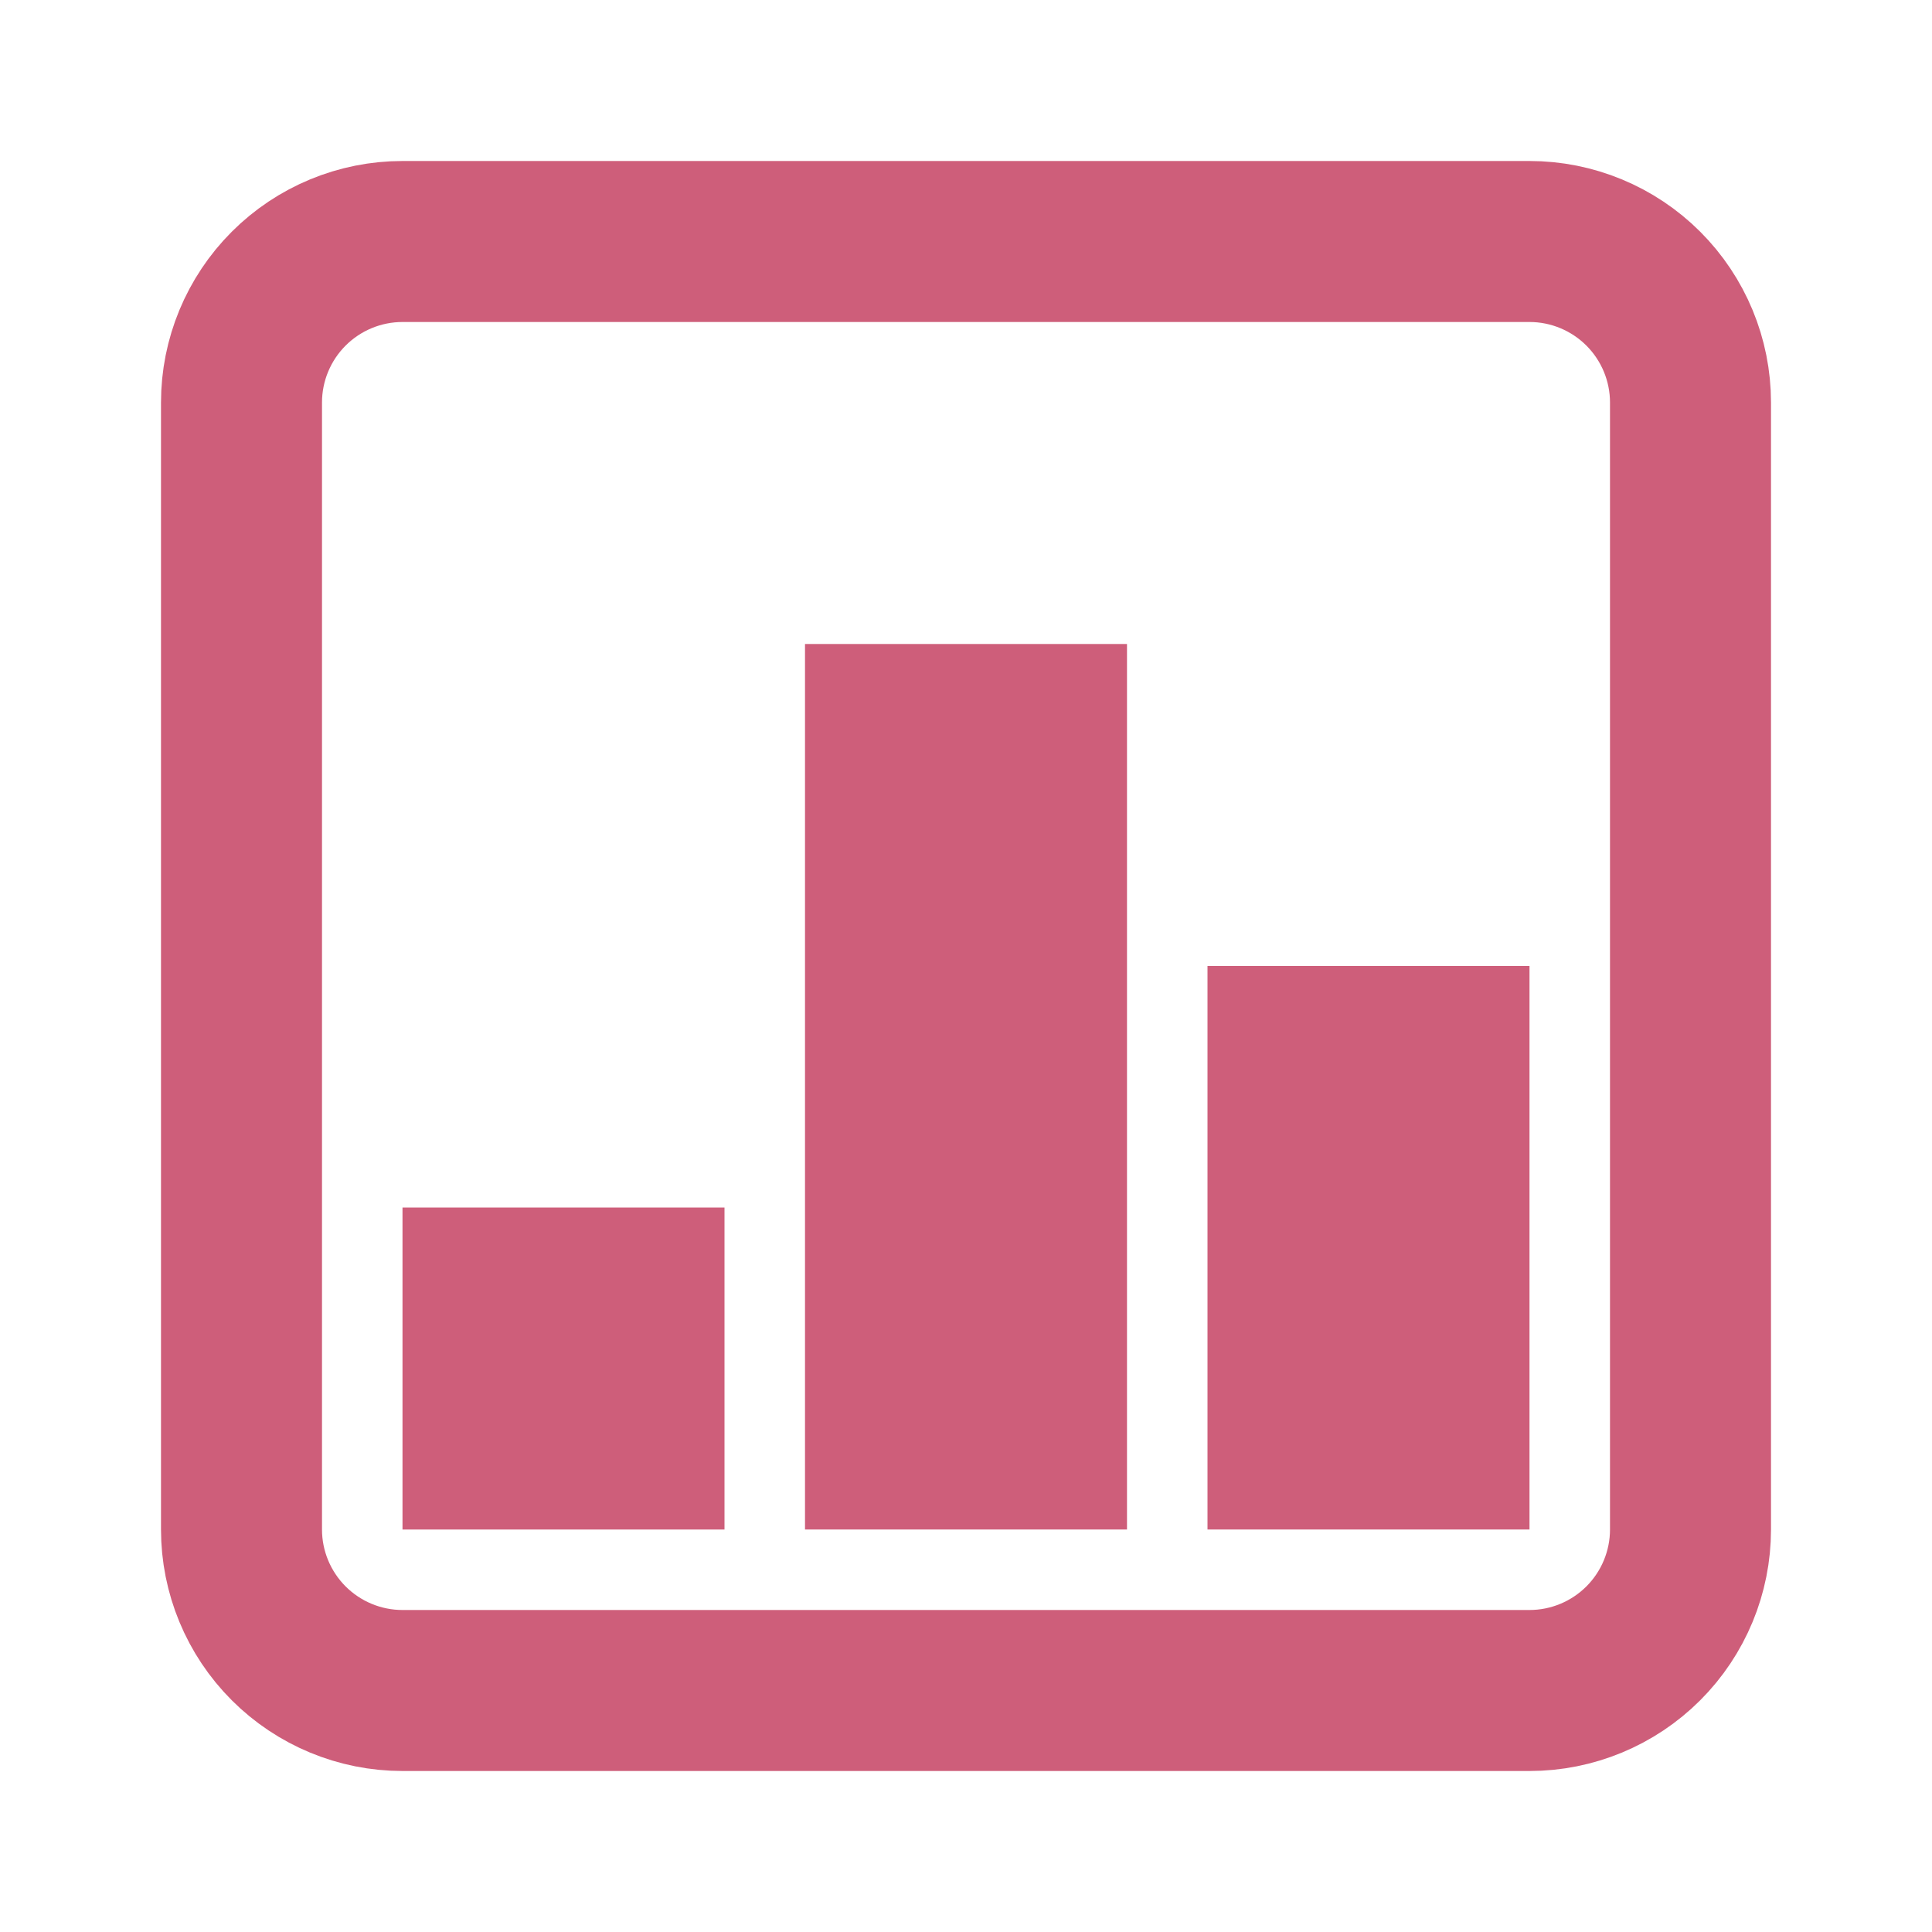<svg width="24" height="24" viewBox="0 0 24 24" fill="none" xmlns="http://www.w3.org/2000/svg">
<path d="M19 3H8.5H5C4.47 3 3.961 3.211 3.586 3.586C3.211 3.961 3 4.47 3 5V19C3 19.53 3.211 20.039 3.586 20.414C3.961 20.789 4.47 21 5 21H8.5H19C19.53 21 20.039 20.789 20.414 20.414C20.789 20.039 21 19.53 21 19V5C21 4.47 20.789 3.961 20.414 3.586C20.039 3.211 19.53 3 19 3Z" stroke="#CE5E7A" stroke-width="2" stroke-linecap="round" stroke-linejoin="round"/>
<path d="M7 15L7 19" stroke="#CE5E7A" stroke-width="4" stroke-linejoin="round"/>
<path d="M12 8L12 19" stroke="#CE5E7A" stroke-width="4"/>
<path d="M17 12L17 19" stroke="#CE5E7A" stroke-width="4"/>
</svg>
